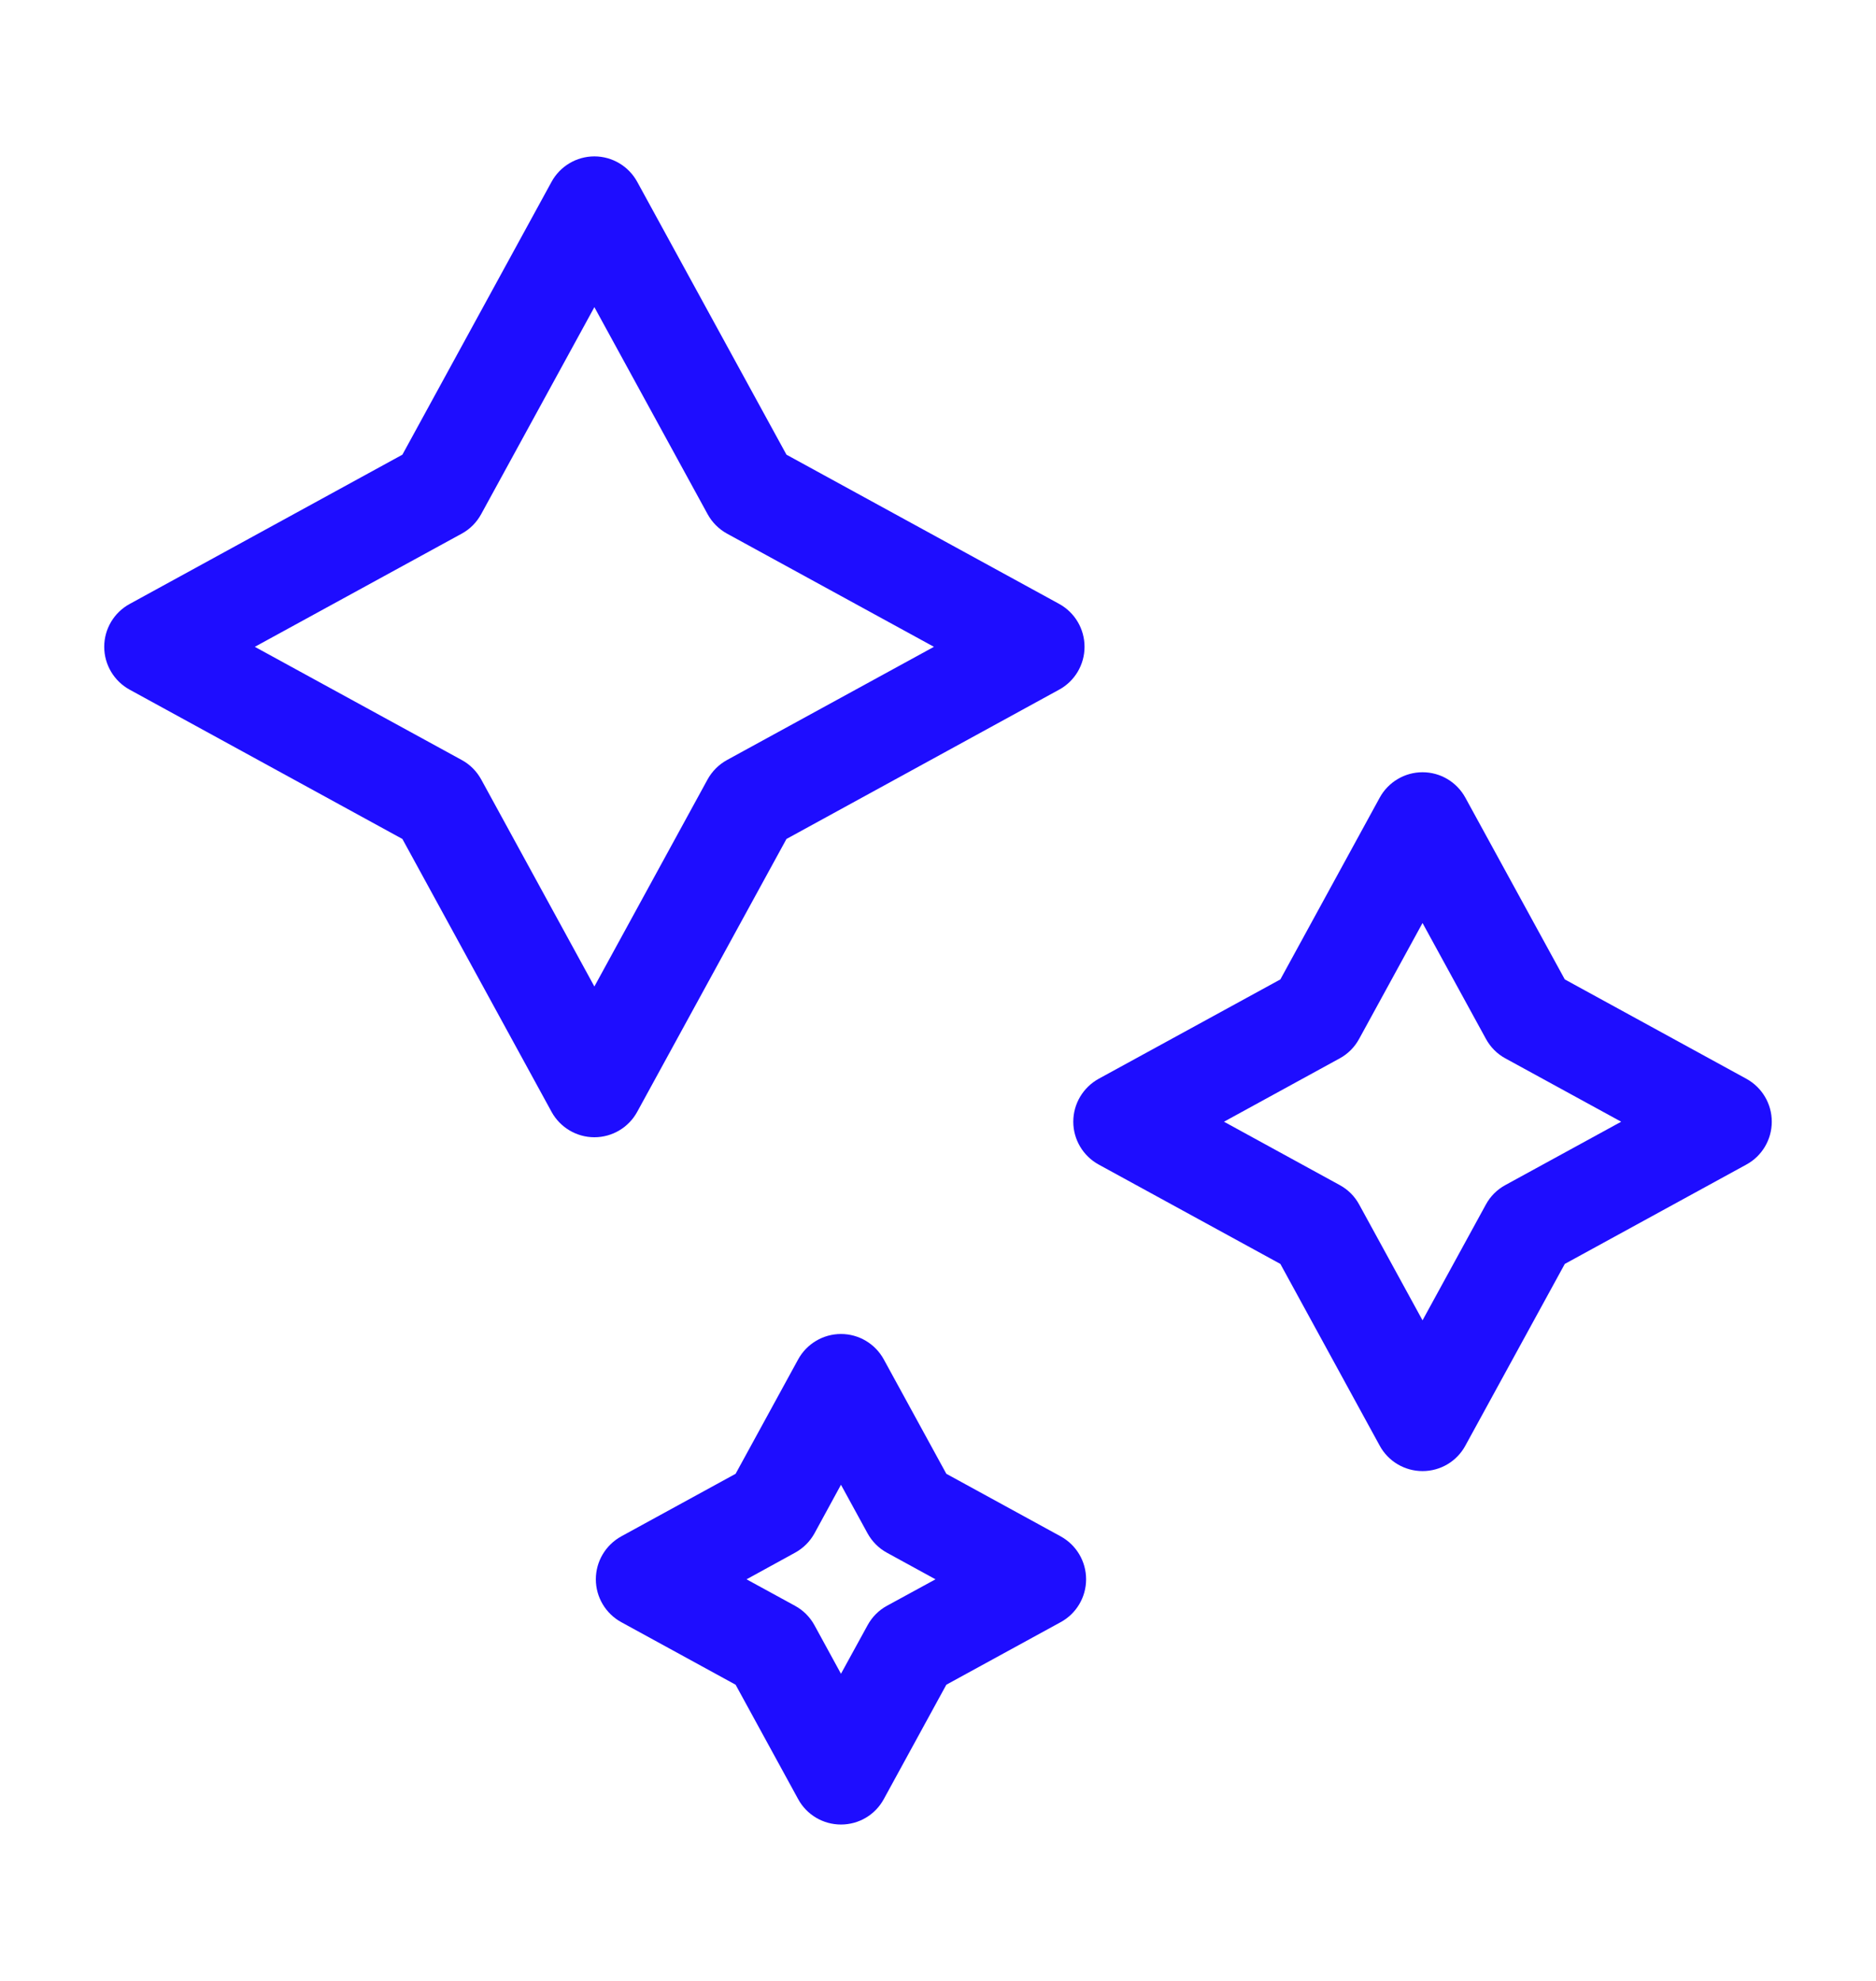 <svg width="18" height="19" viewBox="0 0 18 19" fill="none" xmlns="http://www.w3.org/2000/svg">
<path d="M6.114 10.664L7.546 8.047L10.162 6.615C10.313 6.533 10.406 6.375 10.406 6.204C10.406 6.032 10.313 5.875 10.162 5.792L7.546 4.361L6.114 1.744C6.032 1.594 5.874 1.5 5.703 1.5C5.532 1.5 5.374 1.594 5.292 1.744L3.861 4.361L1.244 5.793C1.094 5.875 1 6.032 1 6.204C1 6.375 1.094 6.533 1.244 6.615L3.861 8.047L5.292 10.664C5.374 10.814 5.532 10.908 5.703 10.908C5.875 10.908 6.032 10.814 6.114 10.664ZM4.617 7.476C4.574 7.398 4.51 7.333 4.431 7.29L2.445 6.204L4.431 5.118C4.51 5.075 4.574 5.01 4.617 4.931L5.703 2.946L6.789 4.931C6.832 5.01 6.897 5.075 6.975 5.118L8.961 6.204L6.975 7.29C6.897 7.333 6.832 7.398 6.789 7.476L5.703 9.462L4.617 7.476Z" fill="#1E0DFF"/>
<path d="M16.756 10.347L15.014 9.394L14.06 7.651C13.978 7.501 13.821 7.407 13.649 7.407C13.478 7.407 13.32 7.501 13.238 7.651L12.285 9.394L10.542 10.347C10.392 10.43 10.298 10.587 10.298 10.759C10.298 10.93 10.392 11.088 10.542 11.17L12.285 12.123L13.238 13.866C13.32 14.017 13.478 14.11 13.649 14.11C13.821 14.11 13.978 14.017 14.06 13.866L15.014 12.123L16.756 11.17C16.907 11.088 17 10.93 17 10.759C17 10.587 16.907 10.43 16.756 10.347ZM14.257 11.553L13.649 12.664L13.041 11.553C12.998 11.474 12.934 11.41 12.855 11.367L11.744 10.759L12.855 10.151C12.934 10.108 12.998 10.043 13.041 9.964L13.649 8.853L14.257 9.964C14.3 10.043 14.364 10.108 14.443 10.151L15.555 10.759L14.443 11.367C14.364 11.41 14.3 11.474 14.257 11.553Z" fill="#1E0DFF"/>
<path d="M10.177 14.736L9.08 14.136L8.48 13.039C8.398 12.889 8.241 12.795 8.069 12.795C7.898 12.795 7.74 12.889 7.658 13.039L7.058 14.136L5.961 14.736C5.811 14.819 5.717 14.976 5.717 15.148C5.717 15.319 5.811 15.477 5.961 15.559L7.058 16.159L7.658 17.256C7.74 17.407 7.898 17.5 8.069 17.5C8.241 17.5 8.398 17.407 8.48 17.256L9.08 16.159L10.177 15.559C10.328 15.477 10.421 15.319 10.421 15.148C10.421 14.976 10.328 14.819 10.177 14.736ZM8.324 15.589L8.069 16.054L7.815 15.589C7.772 15.51 7.707 15.445 7.628 15.402L7.163 15.148L7.628 14.893C7.707 14.85 7.772 14.785 7.815 14.707L8.069 14.241L8.324 14.707C8.367 14.785 8.431 14.85 8.51 14.893L8.976 15.148L8.51 15.402C8.431 15.445 8.367 15.51 8.324 15.589Z" fill="#1E0DFF"/>
</svg>
